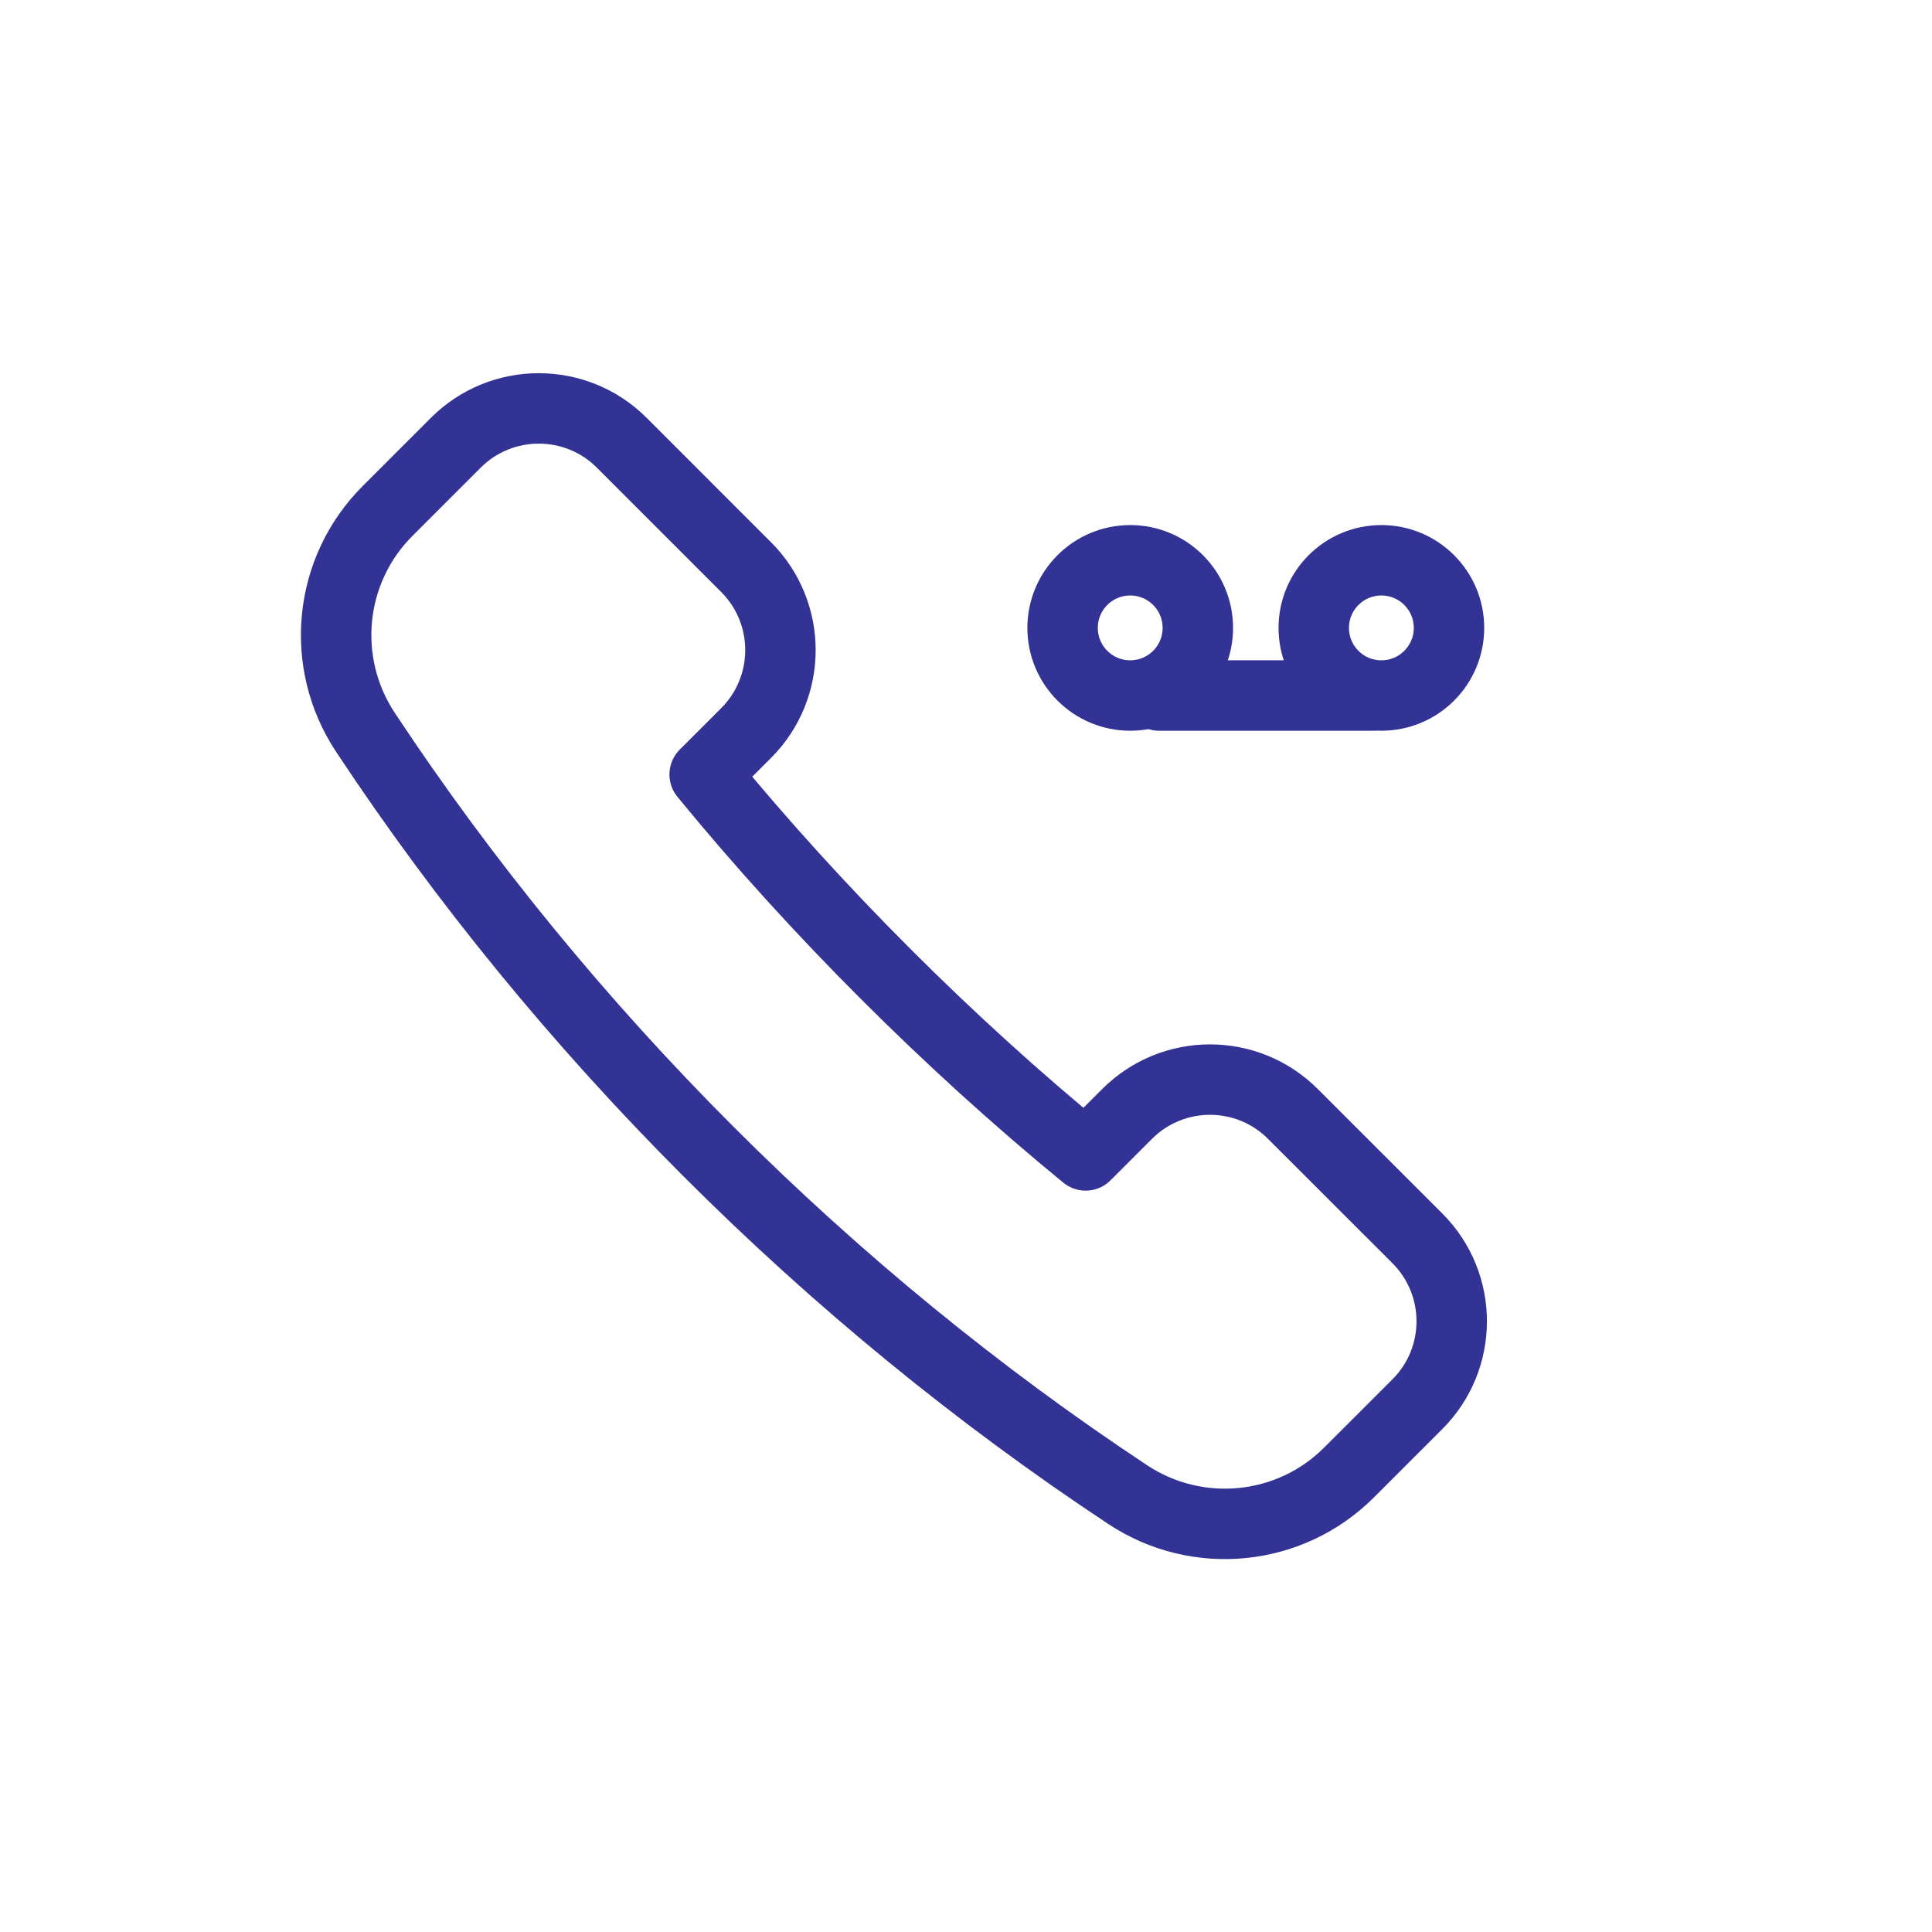 <svg xmlns="http://www.w3.org/2000/svg" width="48" height="48" viewBox="0 0 48 48" fill="none"><path fill-rule="evenodd" clip-rule="evenodd" d="M18.537 18.212C19.674 17.074 19.674 15.227 18.537 14.09L15.446 10.999C14.309 9.863 12.462 9.863 11.325 10.999L9.629 12.695C8.159 14.165 7.932 16.46 9.079 18.194C14.003 25.641 20.571 32.209 28.02 37.135C29.75 38.279 32.051 38.051 33.517 36.583L35.214 34.887C36.352 33.75 36.352 31.904 35.214 30.766L32.122 27.676C30.985 26.538 29.14 26.538 28.002 27.676L26.972 28.706C23.583 25.929 20.283 22.631 17.507 19.242L18.537 18.212Z" stroke="#333396" stroke-width="1.75" stroke-linecap="round" stroke-linejoin="round" fill="transparent"></path><path fill-rule="evenodd" clip-rule="evenodd" d="M29.76 15.6C29.76 16.528 29.008 17.28 28.08 17.28C27.152 17.28 26.4 16.528 26.4 15.6C26.4 14.672 27.152 13.92 28.08 13.92C29.008 13.92 29.76 14.672 29.76 15.6Z" stroke="#333396" stroke-width="1.75" stroke-linecap="round" stroke-linejoin="round" fill="transparent"></path><path fill-rule="evenodd" clip-rule="evenodd" d="M36 15.6C36 16.528 35.248 17.28 34.32 17.28C33.392 17.28 32.64 16.528 32.64 15.6C32.64 14.672 33.392 13.92 34.32 13.92C35.248 13.92 36 14.672 36 15.6Z" stroke="#333396" stroke-width="1.75" stroke-linecap="round" stroke-linejoin="round" fill="transparent"></path><path d="M34.08 17.28H28.8" stroke="#333396" stroke-width="1.75" stroke-linecap="round" stroke-linejoin="round" fill="transparent"></path></svg>